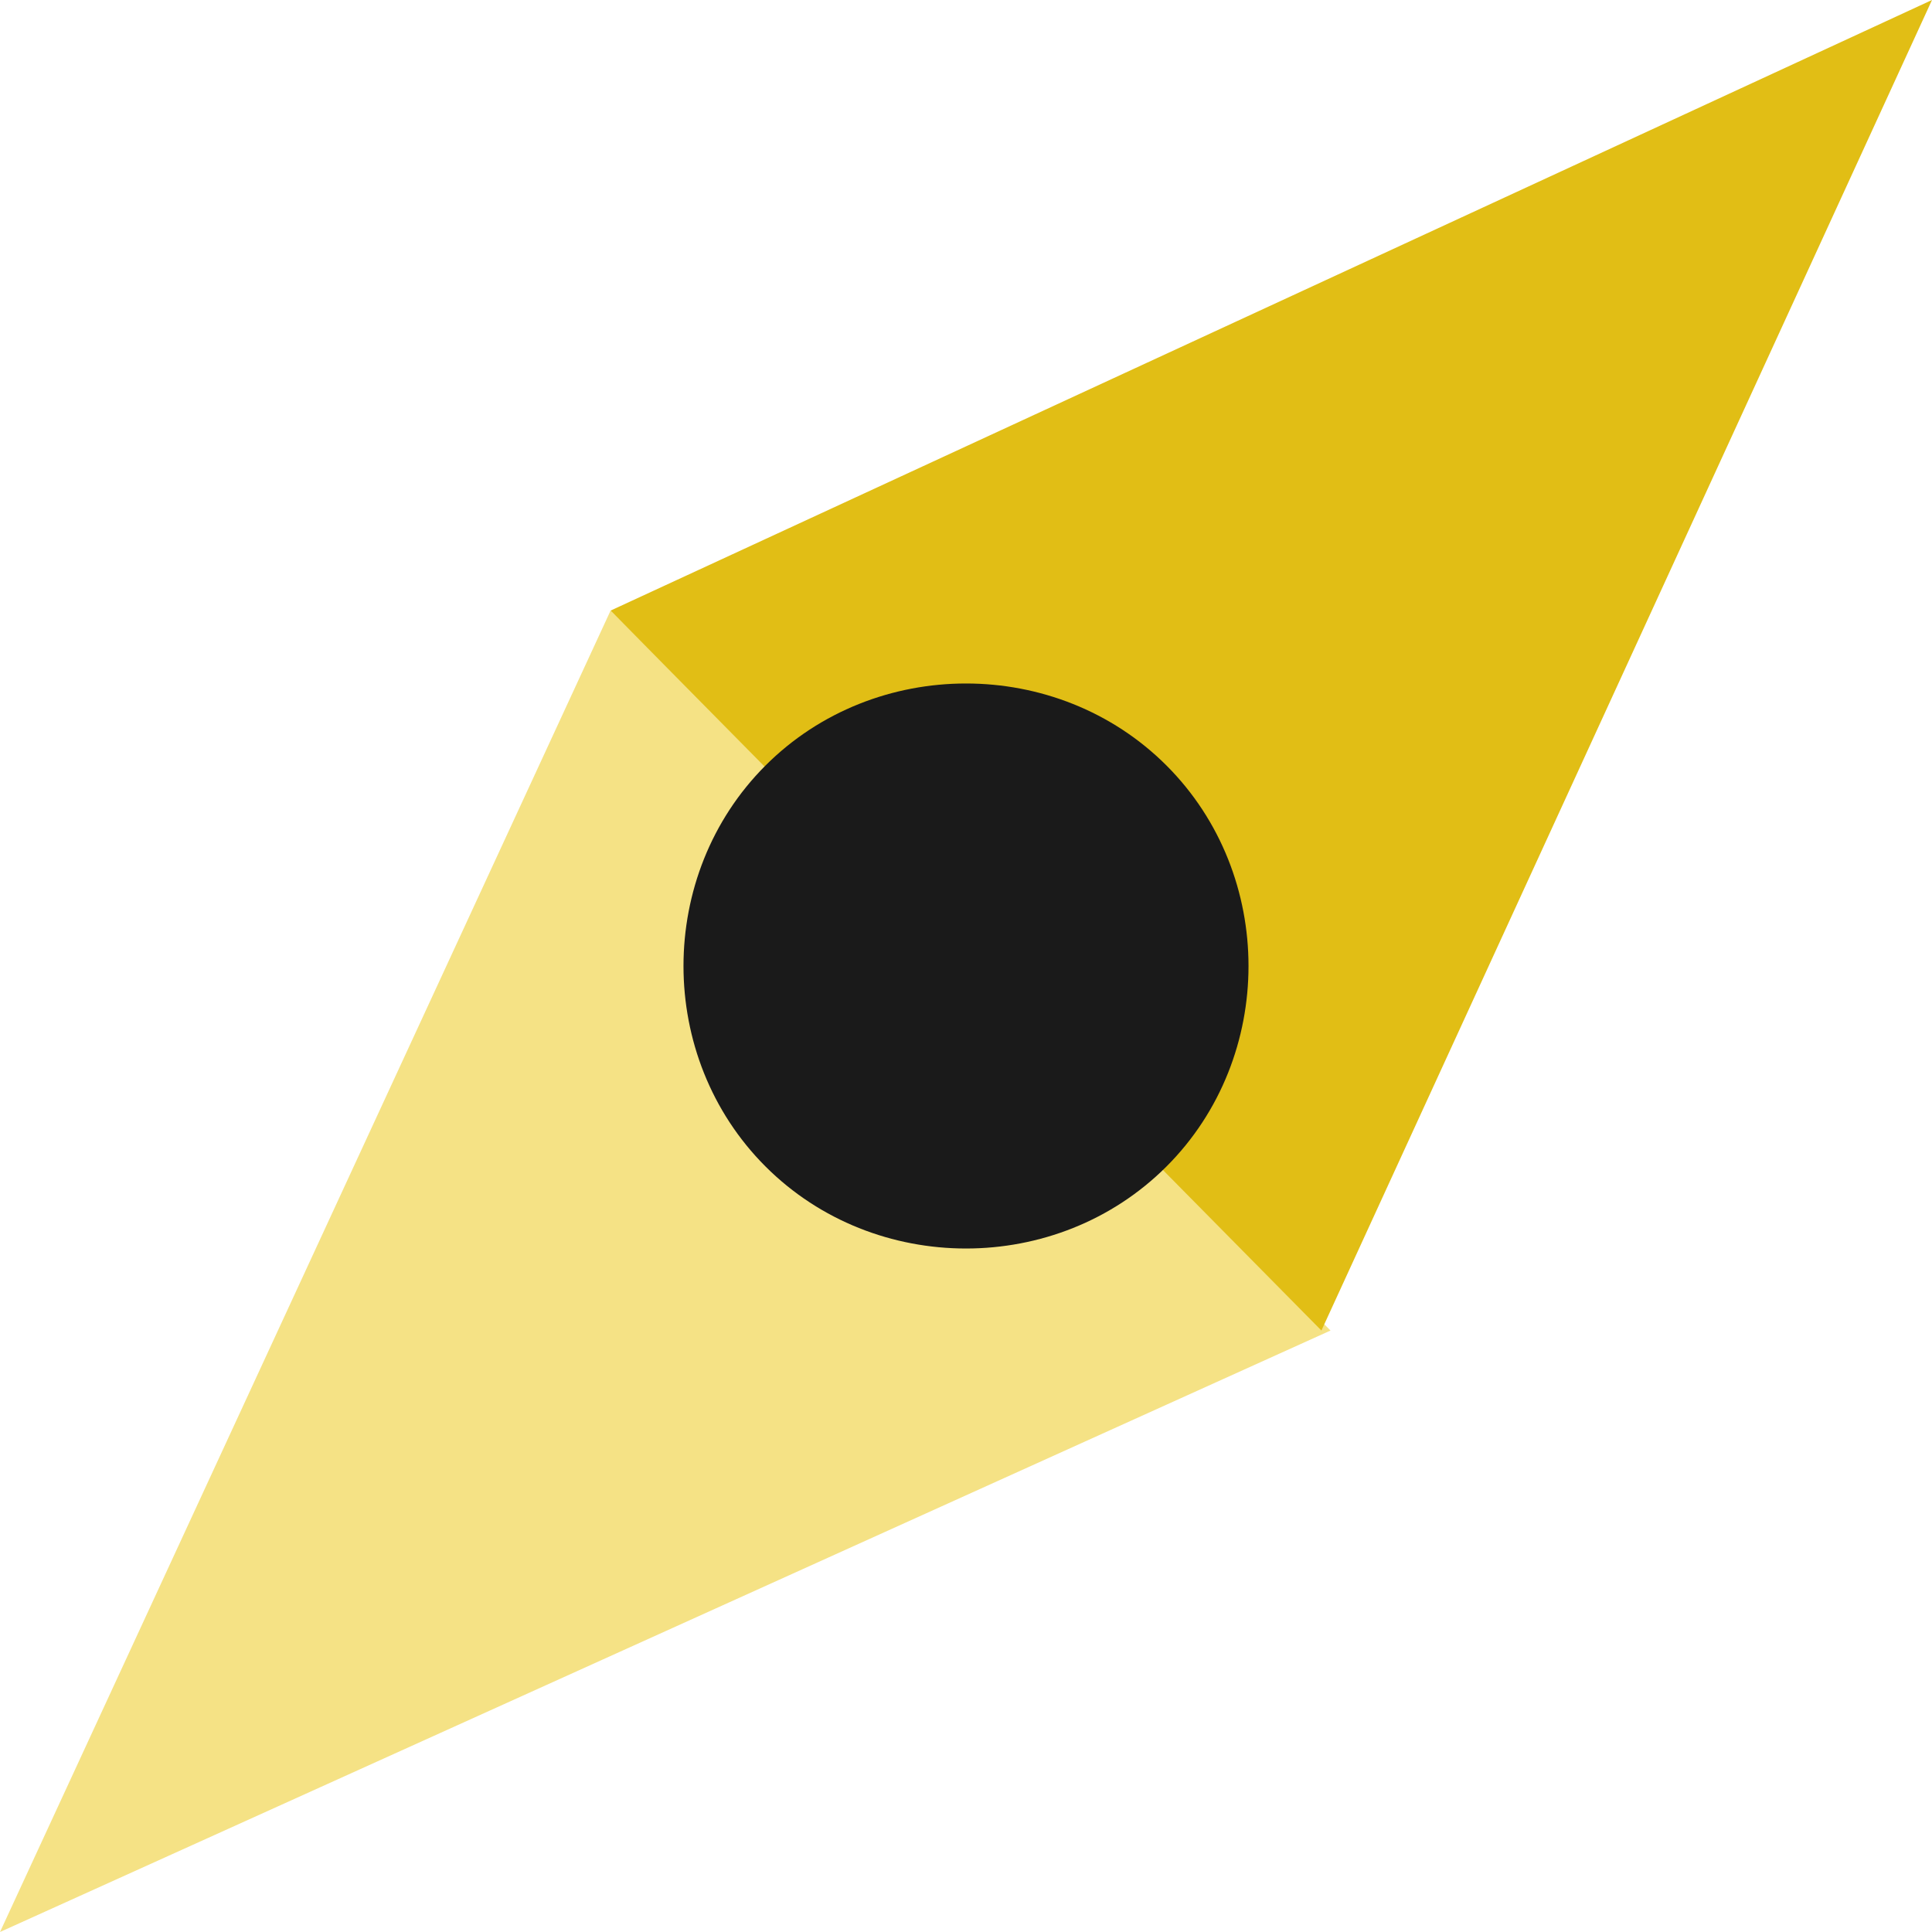 <svg xmlns="http://www.w3.org/2000/svg" width="26" height="26" viewBox="0 0 21.2 21.2"><path fill="#F5E285" d="M0 21.2L6.7 6.7l7.9 7.9L0 21.2z"/><path fill="#E1BE15" d="M21.2 0l-6.7 14.6-7.8-7.9L21.2 0z"/><path fill="#1A1A1A" d="M8.4 12.8c-1.2-1.2-1.2-3.2 0-4.4s3.2-1.2 4.4 0c1.2 1.2 1.2 3.2 0 4.4-1.2 1.2-3.2 1.2-4.4 0z"/></svg>